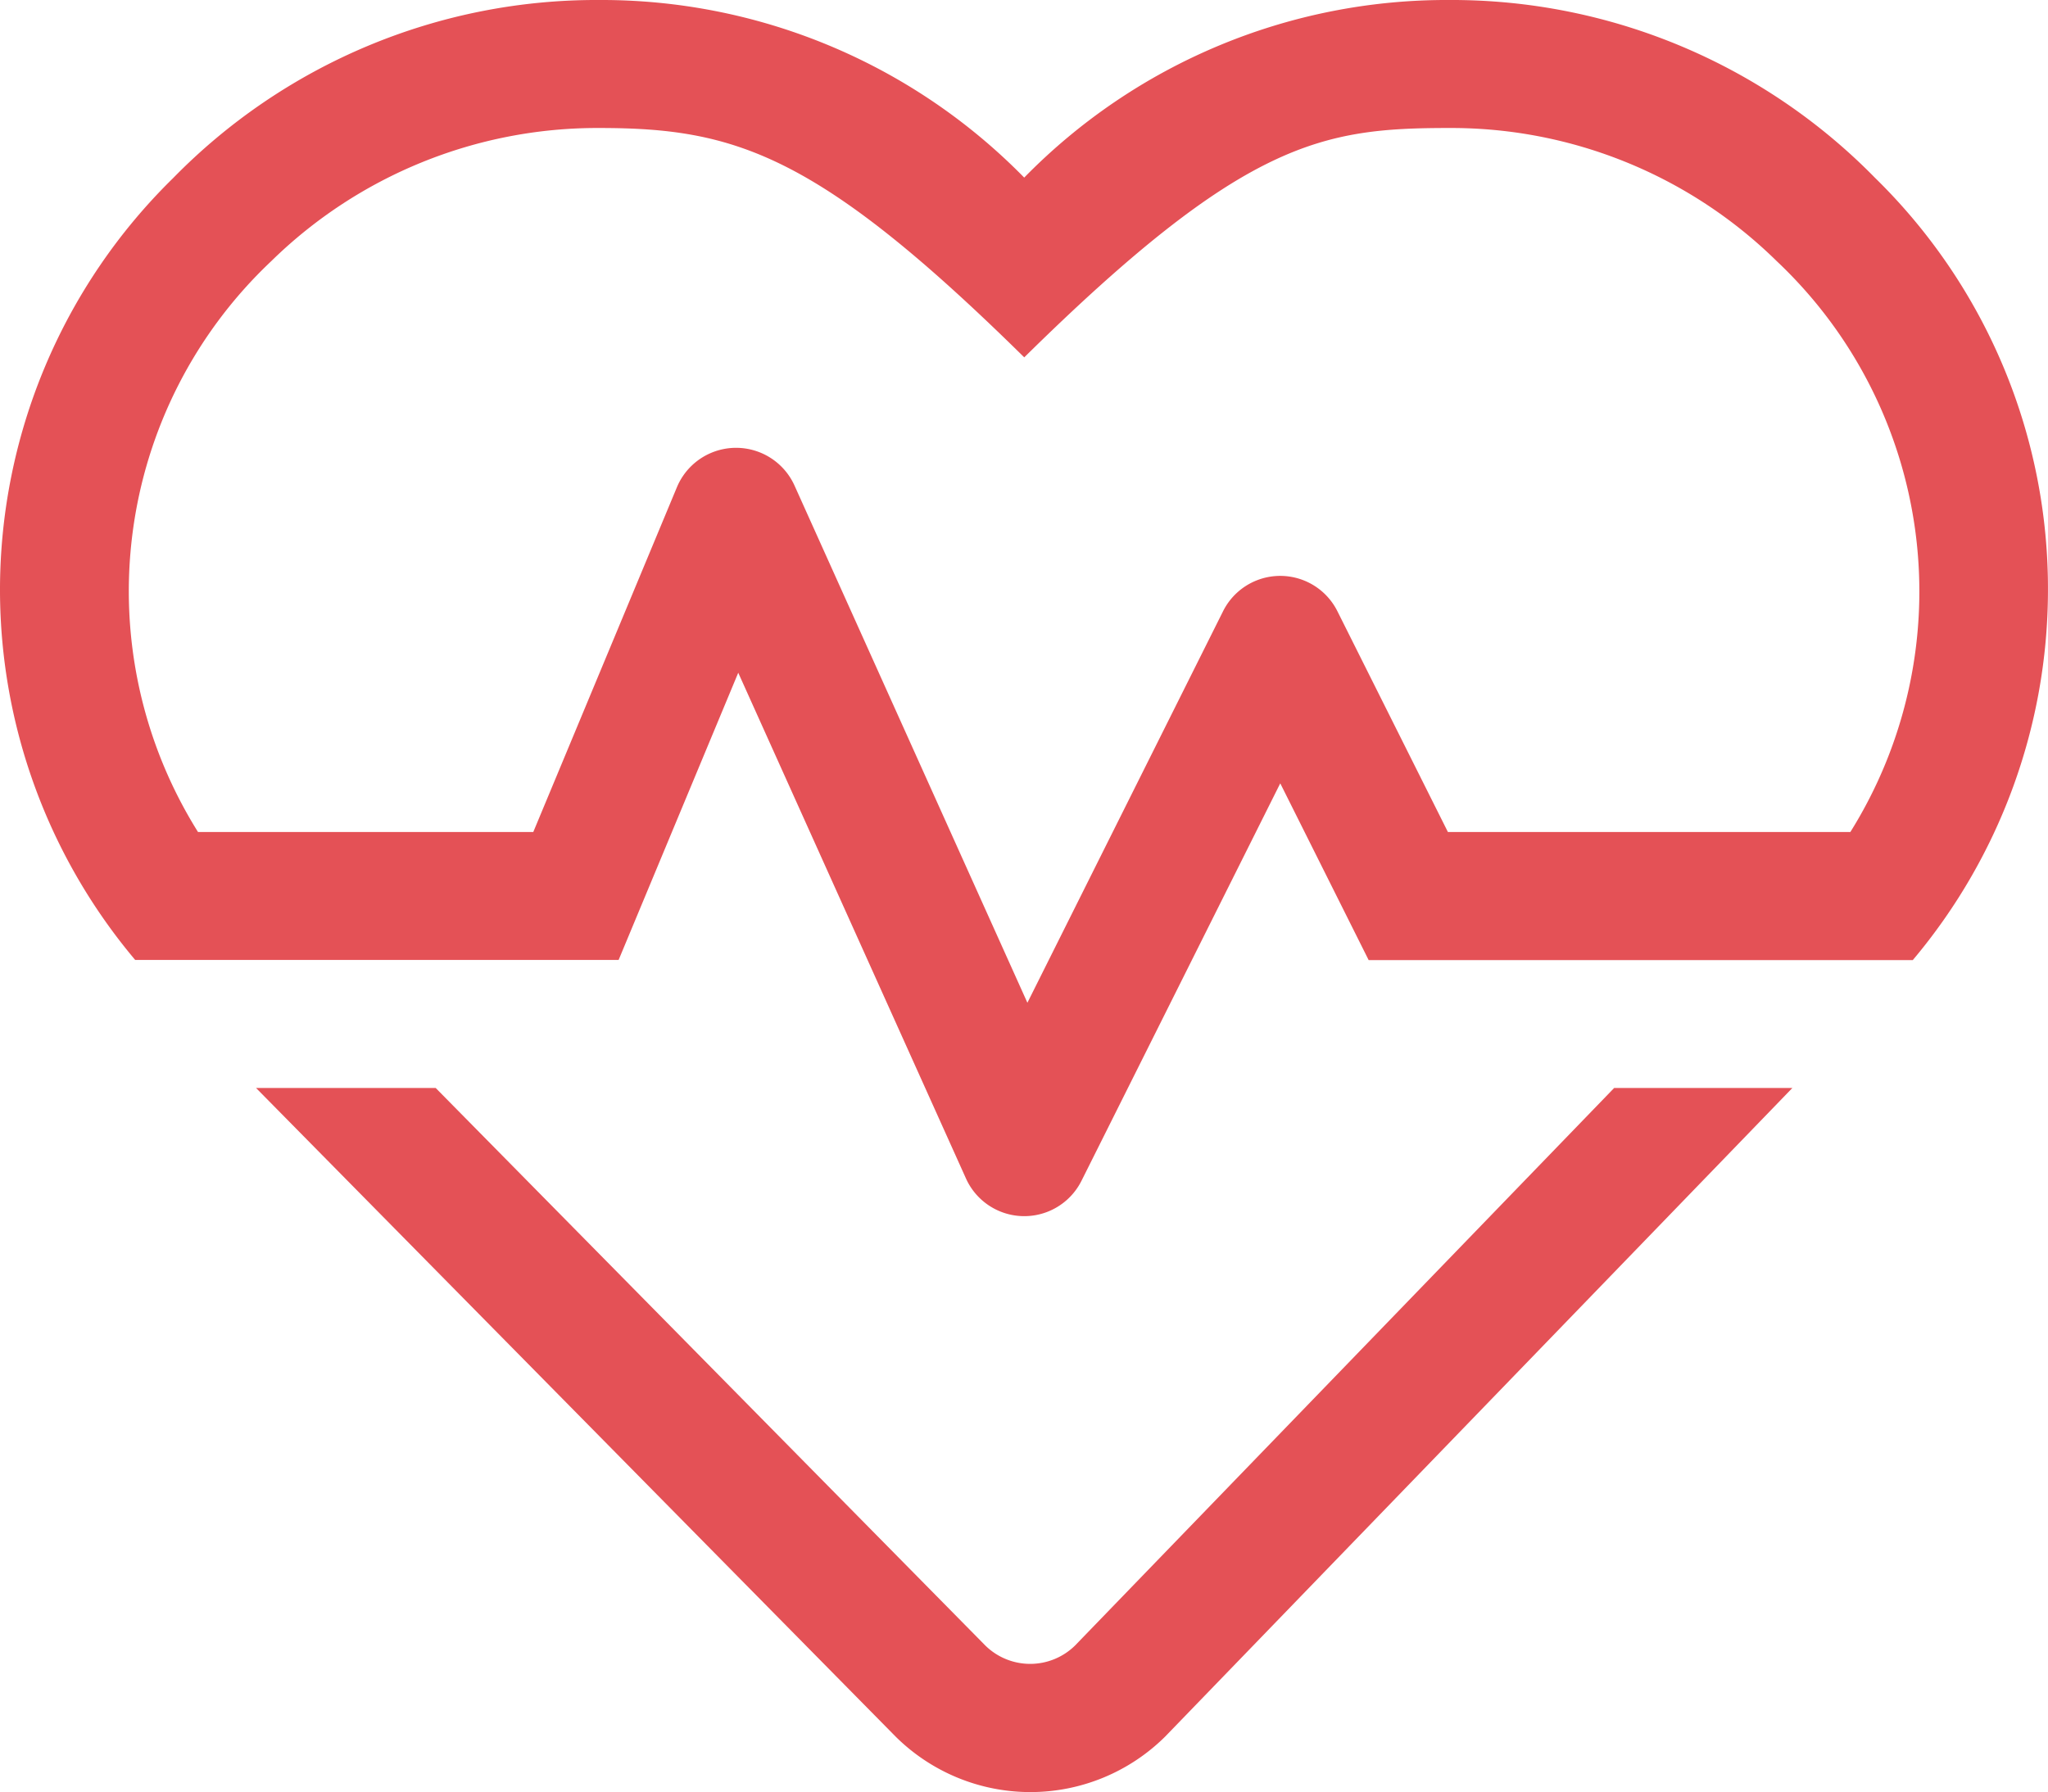<?xml version="1.0" encoding="utf-8"?>
<svg xmlns="http://www.w3.org/2000/svg" width="49.99" height="43.754" viewBox="0 0 49.99 43.754">
  <path id="helthcare" d="M20.772-36.279a14.46,14.46,0,0,0-10.391-4.346A14.423,14.423,0,0,0,0-36.289a14.442,14.442,0,0,0-10.381-4.336,14.448,14.448,0,0,0-10.391,4.346A14.075,14.075,0,0,0-25-26.182a14.038,14.038,0,0,0,3.3,8.994H-9.9l2.92-7.012,5.557,12.344A1.561,1.561,0,0,0,1.4-11.8L6.25-21.5l2.158,4.316H21.689a14.038,14.038,0,0,0,3.3-8.994A14.027,14.027,0,0,0,20.772-36.279Zm-.605,15.967H10.342L7.646-25.7a1.56,1.56,0,0,0-2.793,0L.078-16.143-5.606-28.769a1.565,1.565,0,0,0-2.871.039l-3.506,8.418h-8.184a11.077,11.077,0,0,1,1.787-13.936,11.372,11.372,0,0,1,8-3.252c3.31,0,5.322.615,10.381,5.6,5.371-5.293,7.275-5.6,10.381-5.6a11.332,11.332,0,0,1,7.988,3.252A11.082,11.082,0,0,1,20.166-20.312ZM1.24-.449a1.562,1.562,0,0,1-2.188,0L-14.365-14.062H-18.75L-3.135,1.777a4.671,4.671,0,0,0,6.572,0L18.75-14.062H14.4Z" transform="translate(25 40.625)" fill="#e45156"/>
</svg>

